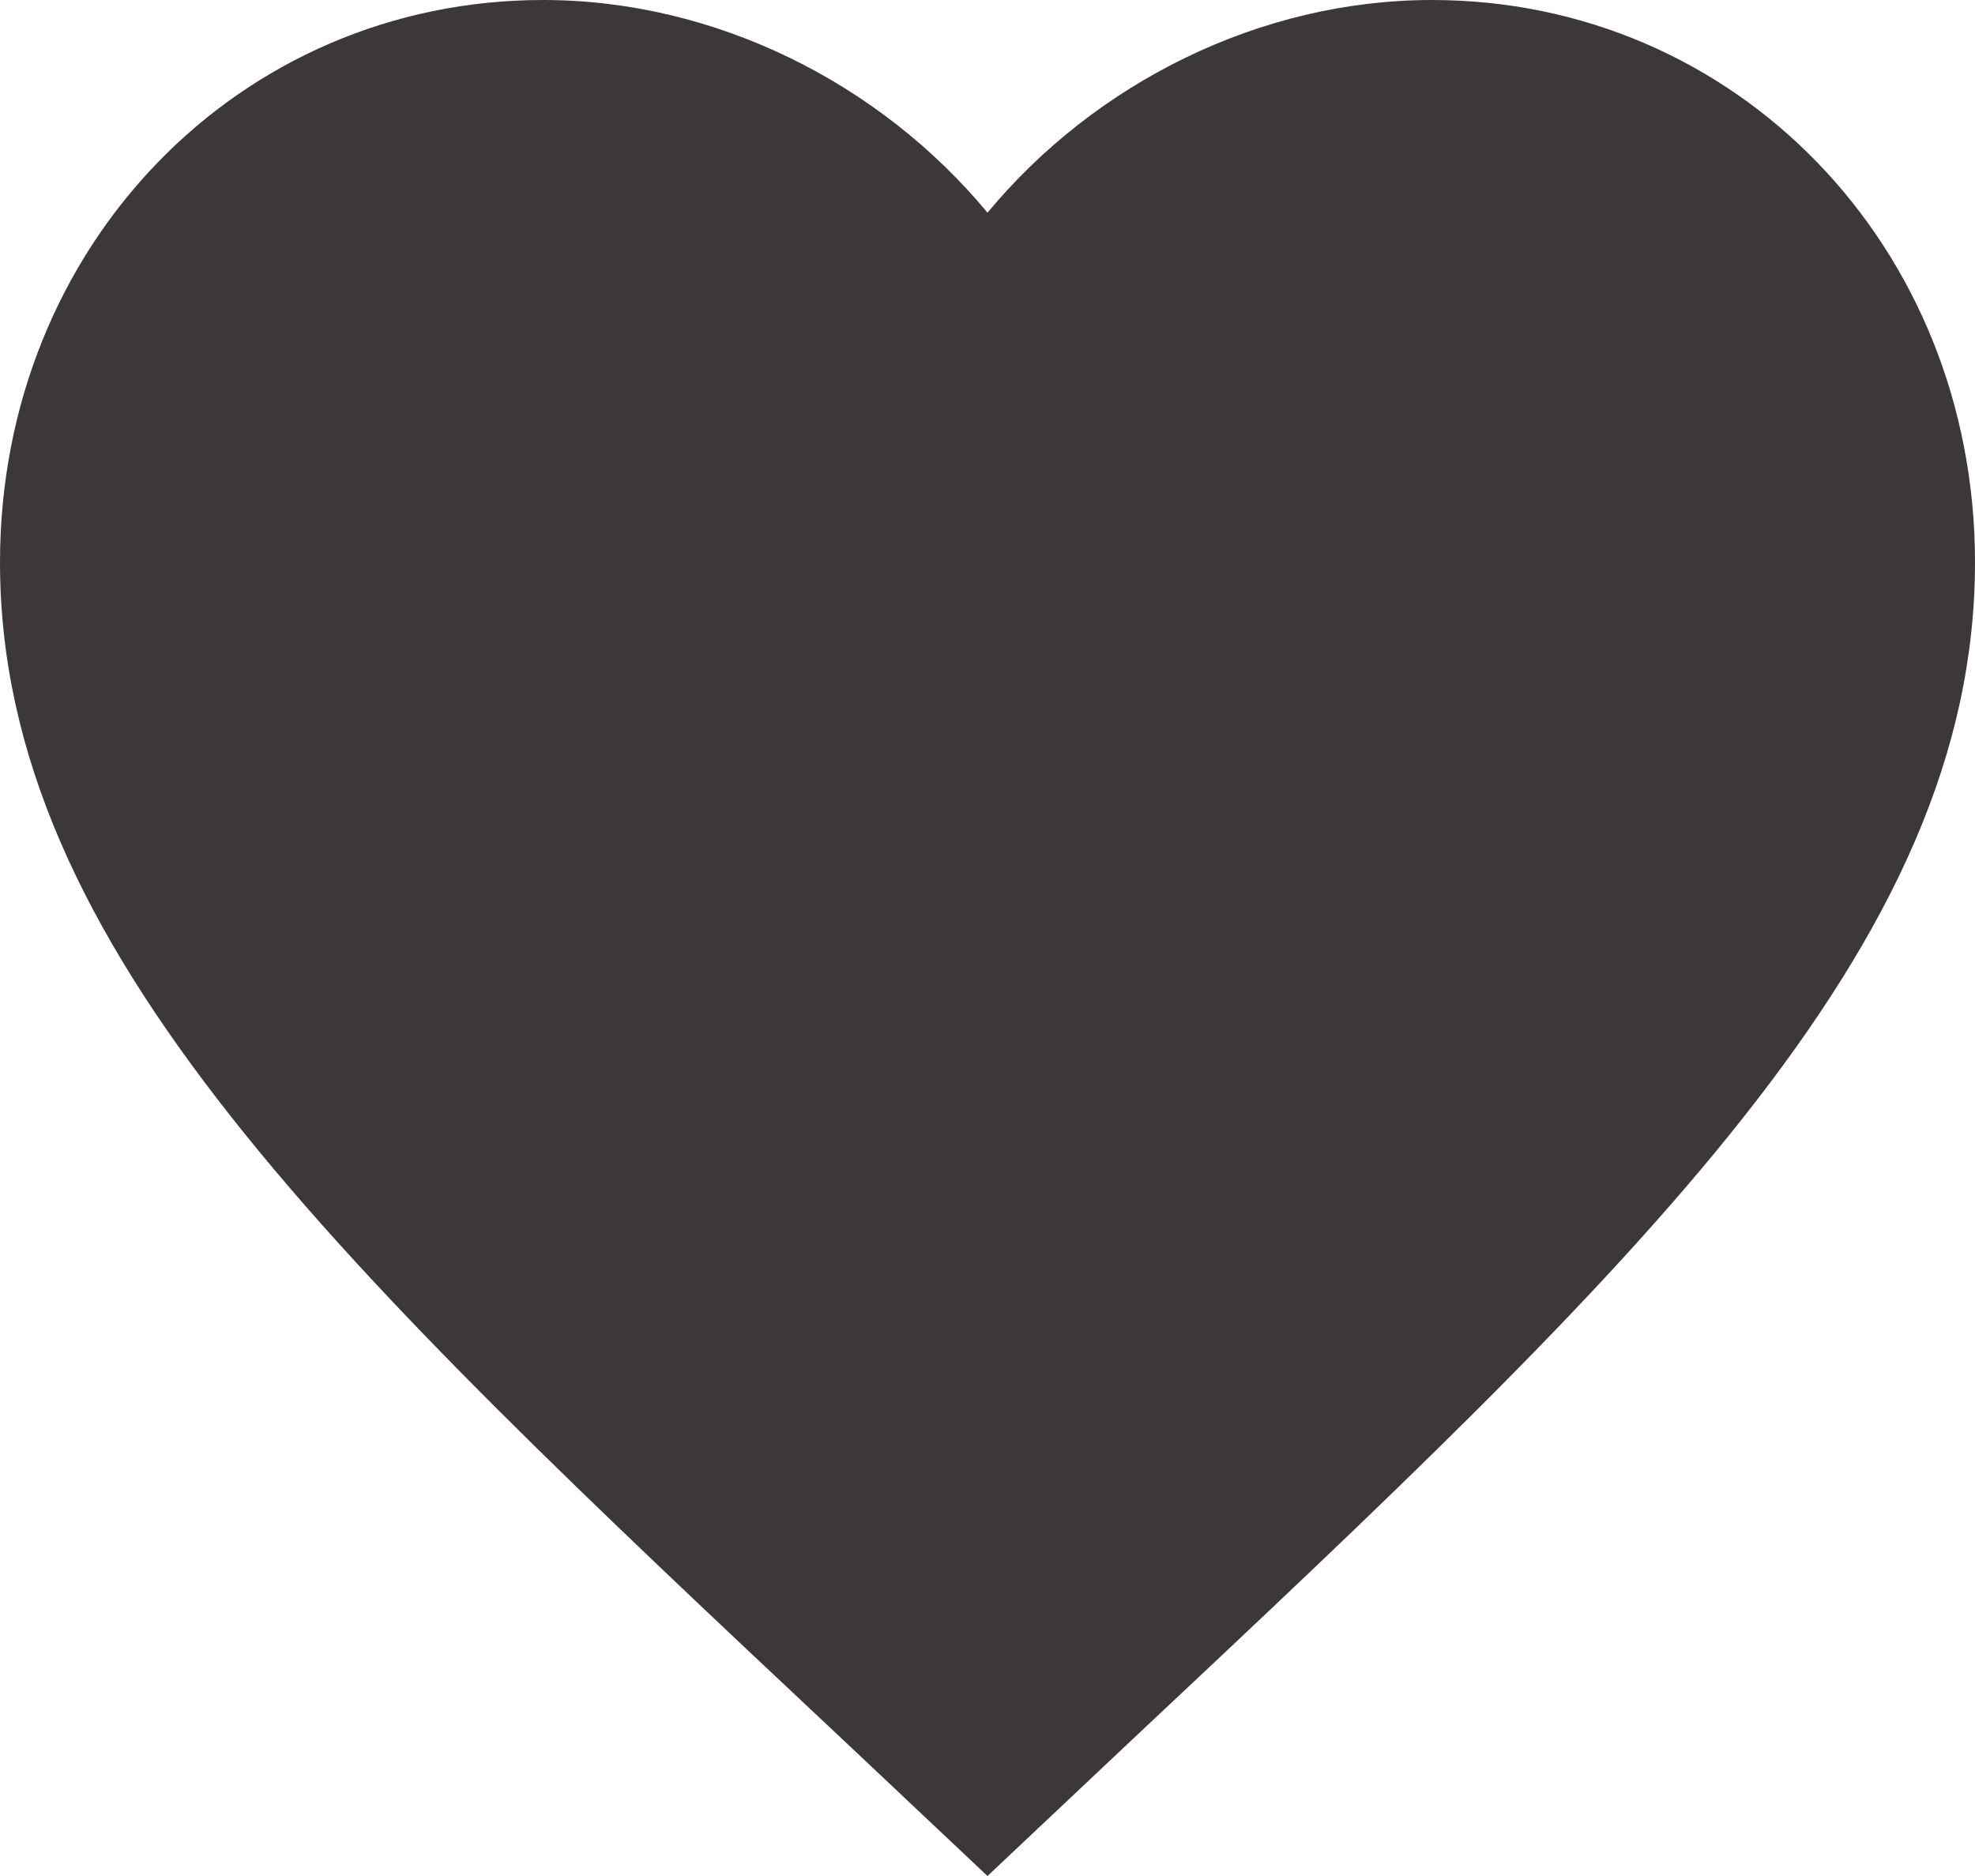 <svg width="20" height="19" viewBox="0 0 20 19" fill="none" xmlns="http://www.w3.org/2000/svg">
<path d="M10 19L8.55 17.633C3.4 12.798 0 9.598 0 5.695C0 2.495 2.42 0 5.5 0C7.24 0 8.91 0.839 10 2.154C11.09 0.839 12.76 0 14.5 0C17.58 0 20 2.495 20 5.695C20 9.598 16.6 12.798 11.45 17.633L10 19Z" fill="#3D3838"/>
</svg>
